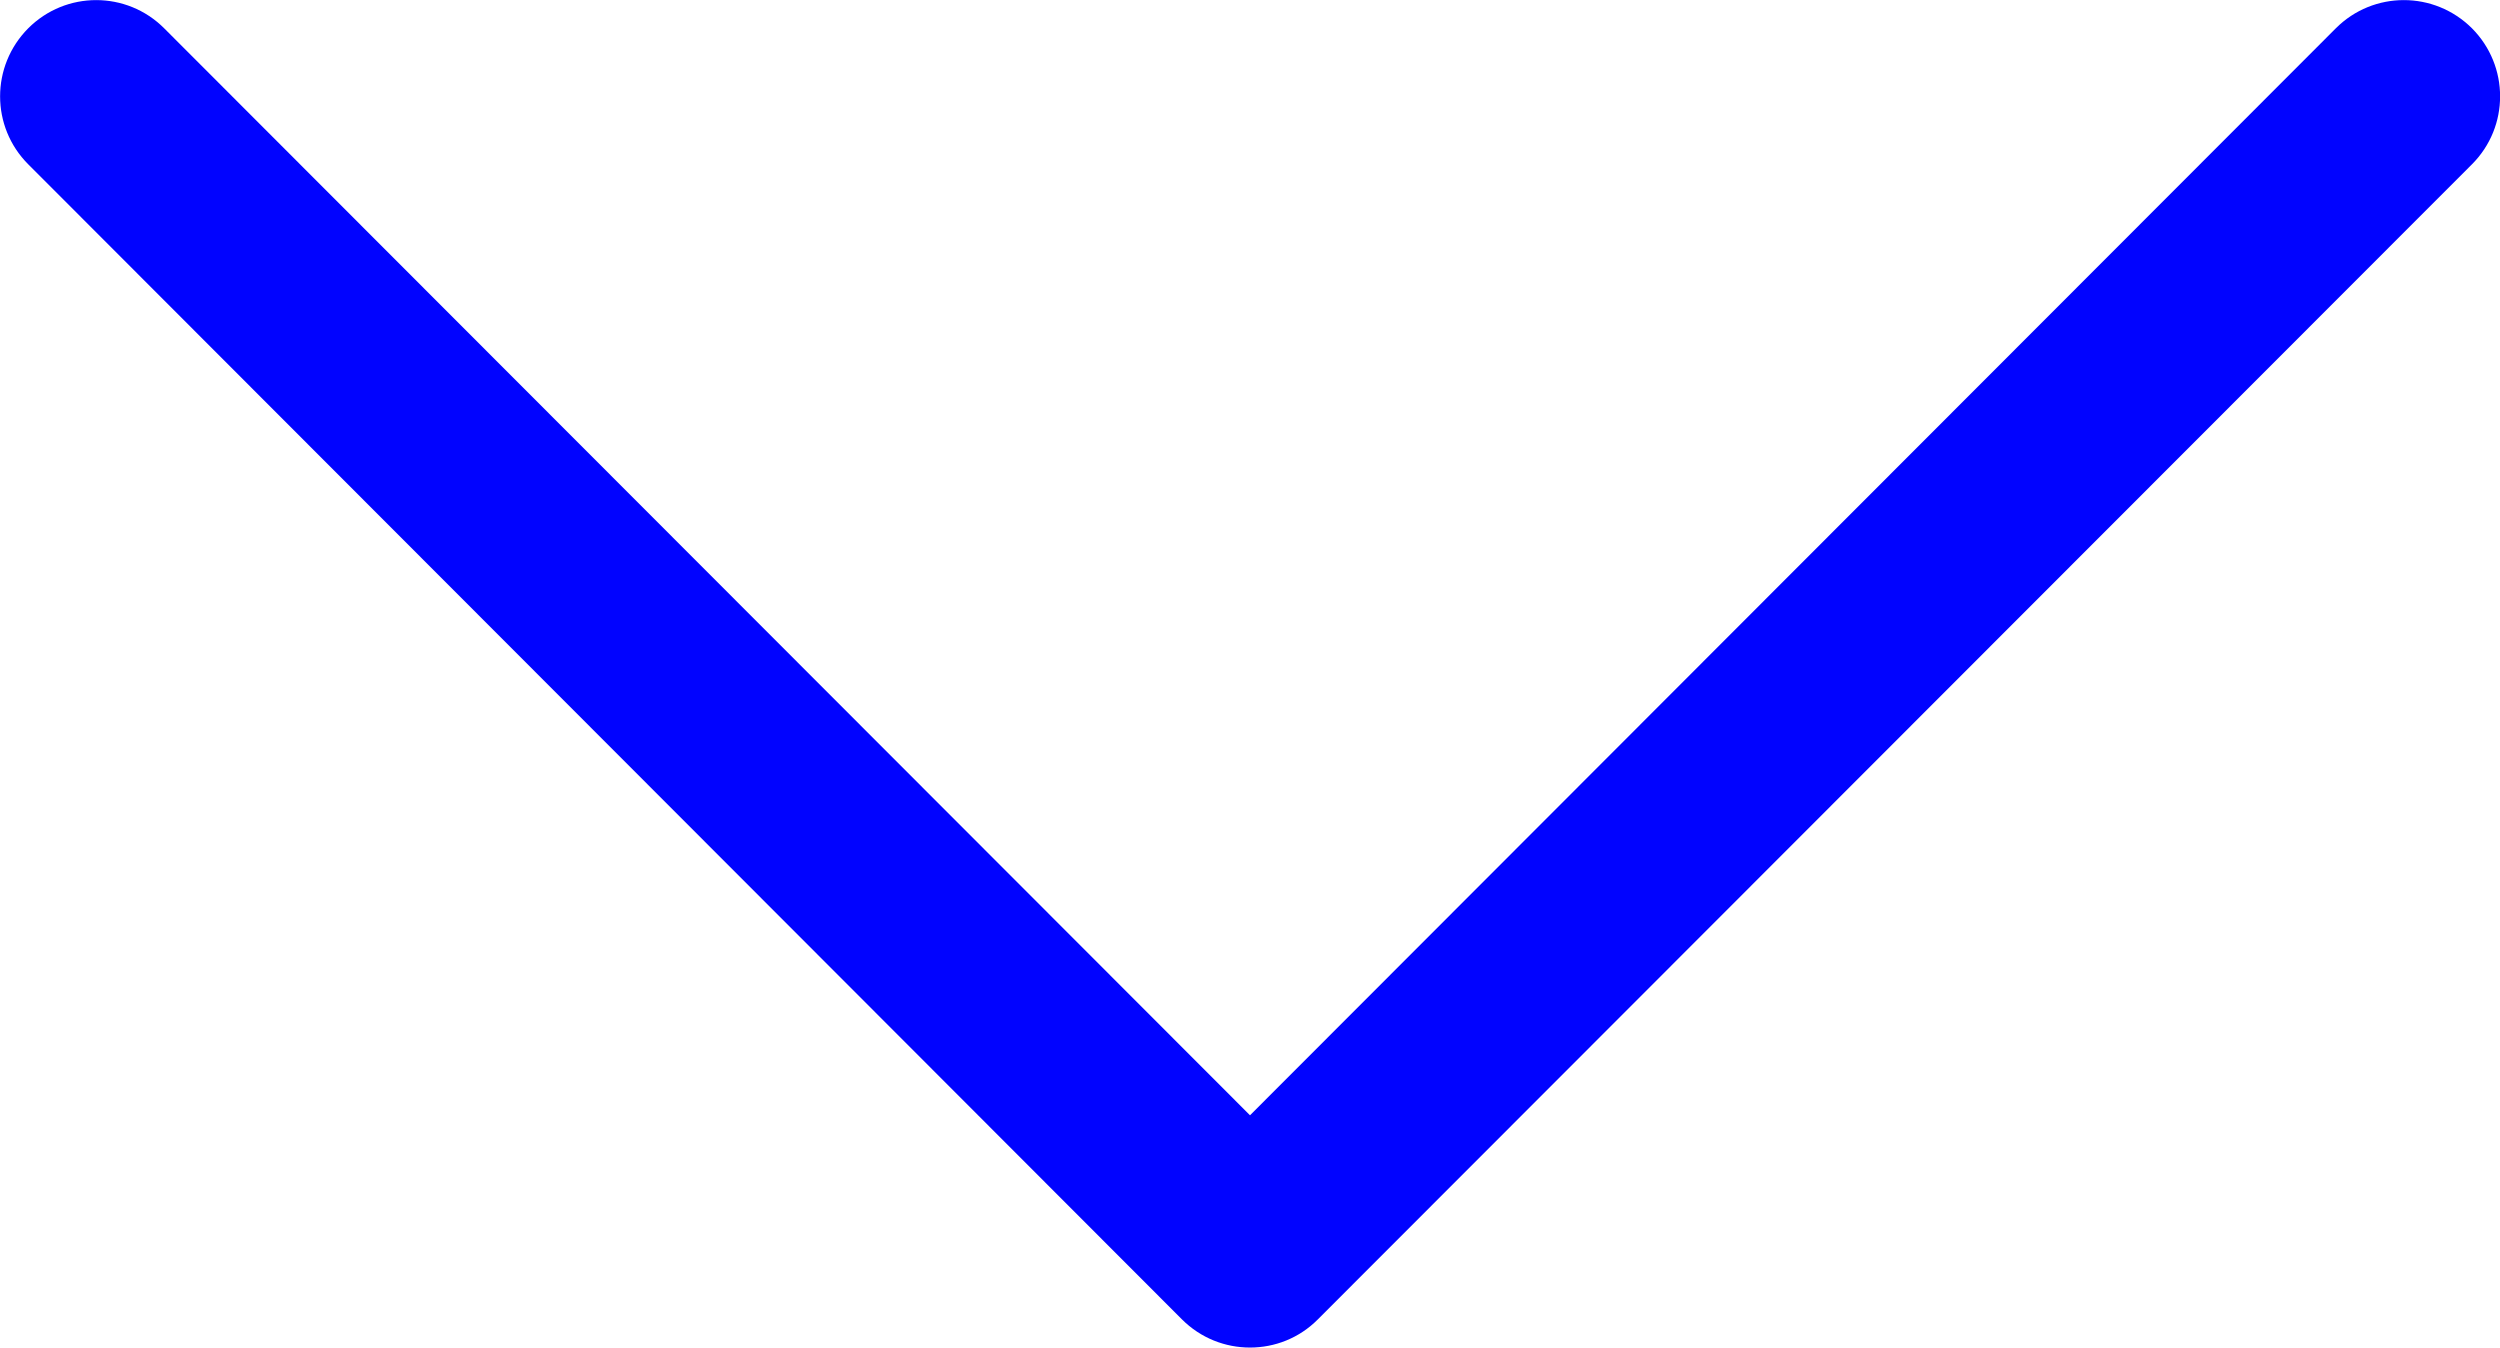 <?xml version="1.0" encoding="utf-8"?>
<!-- Generator: Adobe Illustrator 16.0.0, SVG Export Plug-In . SVG Version: 6.00 Build 0)  -->
<!DOCTYPE svg PUBLIC "-//W3C//DTD SVG 1.1//EN" "http://www.w3.org/Graphics/SVG/1.1/DTD/svg11.dtd">
<svg version="1.1" id="Layer_1" xmlns="http://www.w3.org/2000/svg" xmlns:xlink="http://www.w3.org/1999/xlink" x="0px" y="0px"
	 width="12.916px" height="6.962px" viewBox="0 0 12.916 6.962" style="enable-background:new 0 0 12.916 6.962;"
	 xml:space="preserve">
<path style="fill:#0103FF;" d="M6.458,6.962c-0.127,0-0.254-0.048-0.352-0.146L0.146,0.849c-0.194-0.194-0.194-0.508,0-0.703
	c0.194-0.194,0.508-0.194,0.702,0l5.61,5.616l5.61-5.616c0.194-0.194,0.508-0.194,0.703,0c0.194,0.195,0.194,0.509,0,0.703
	L6.809,6.816C6.712,6.914,6.585,6.962,6.458,6.962z"/>
</svg>
